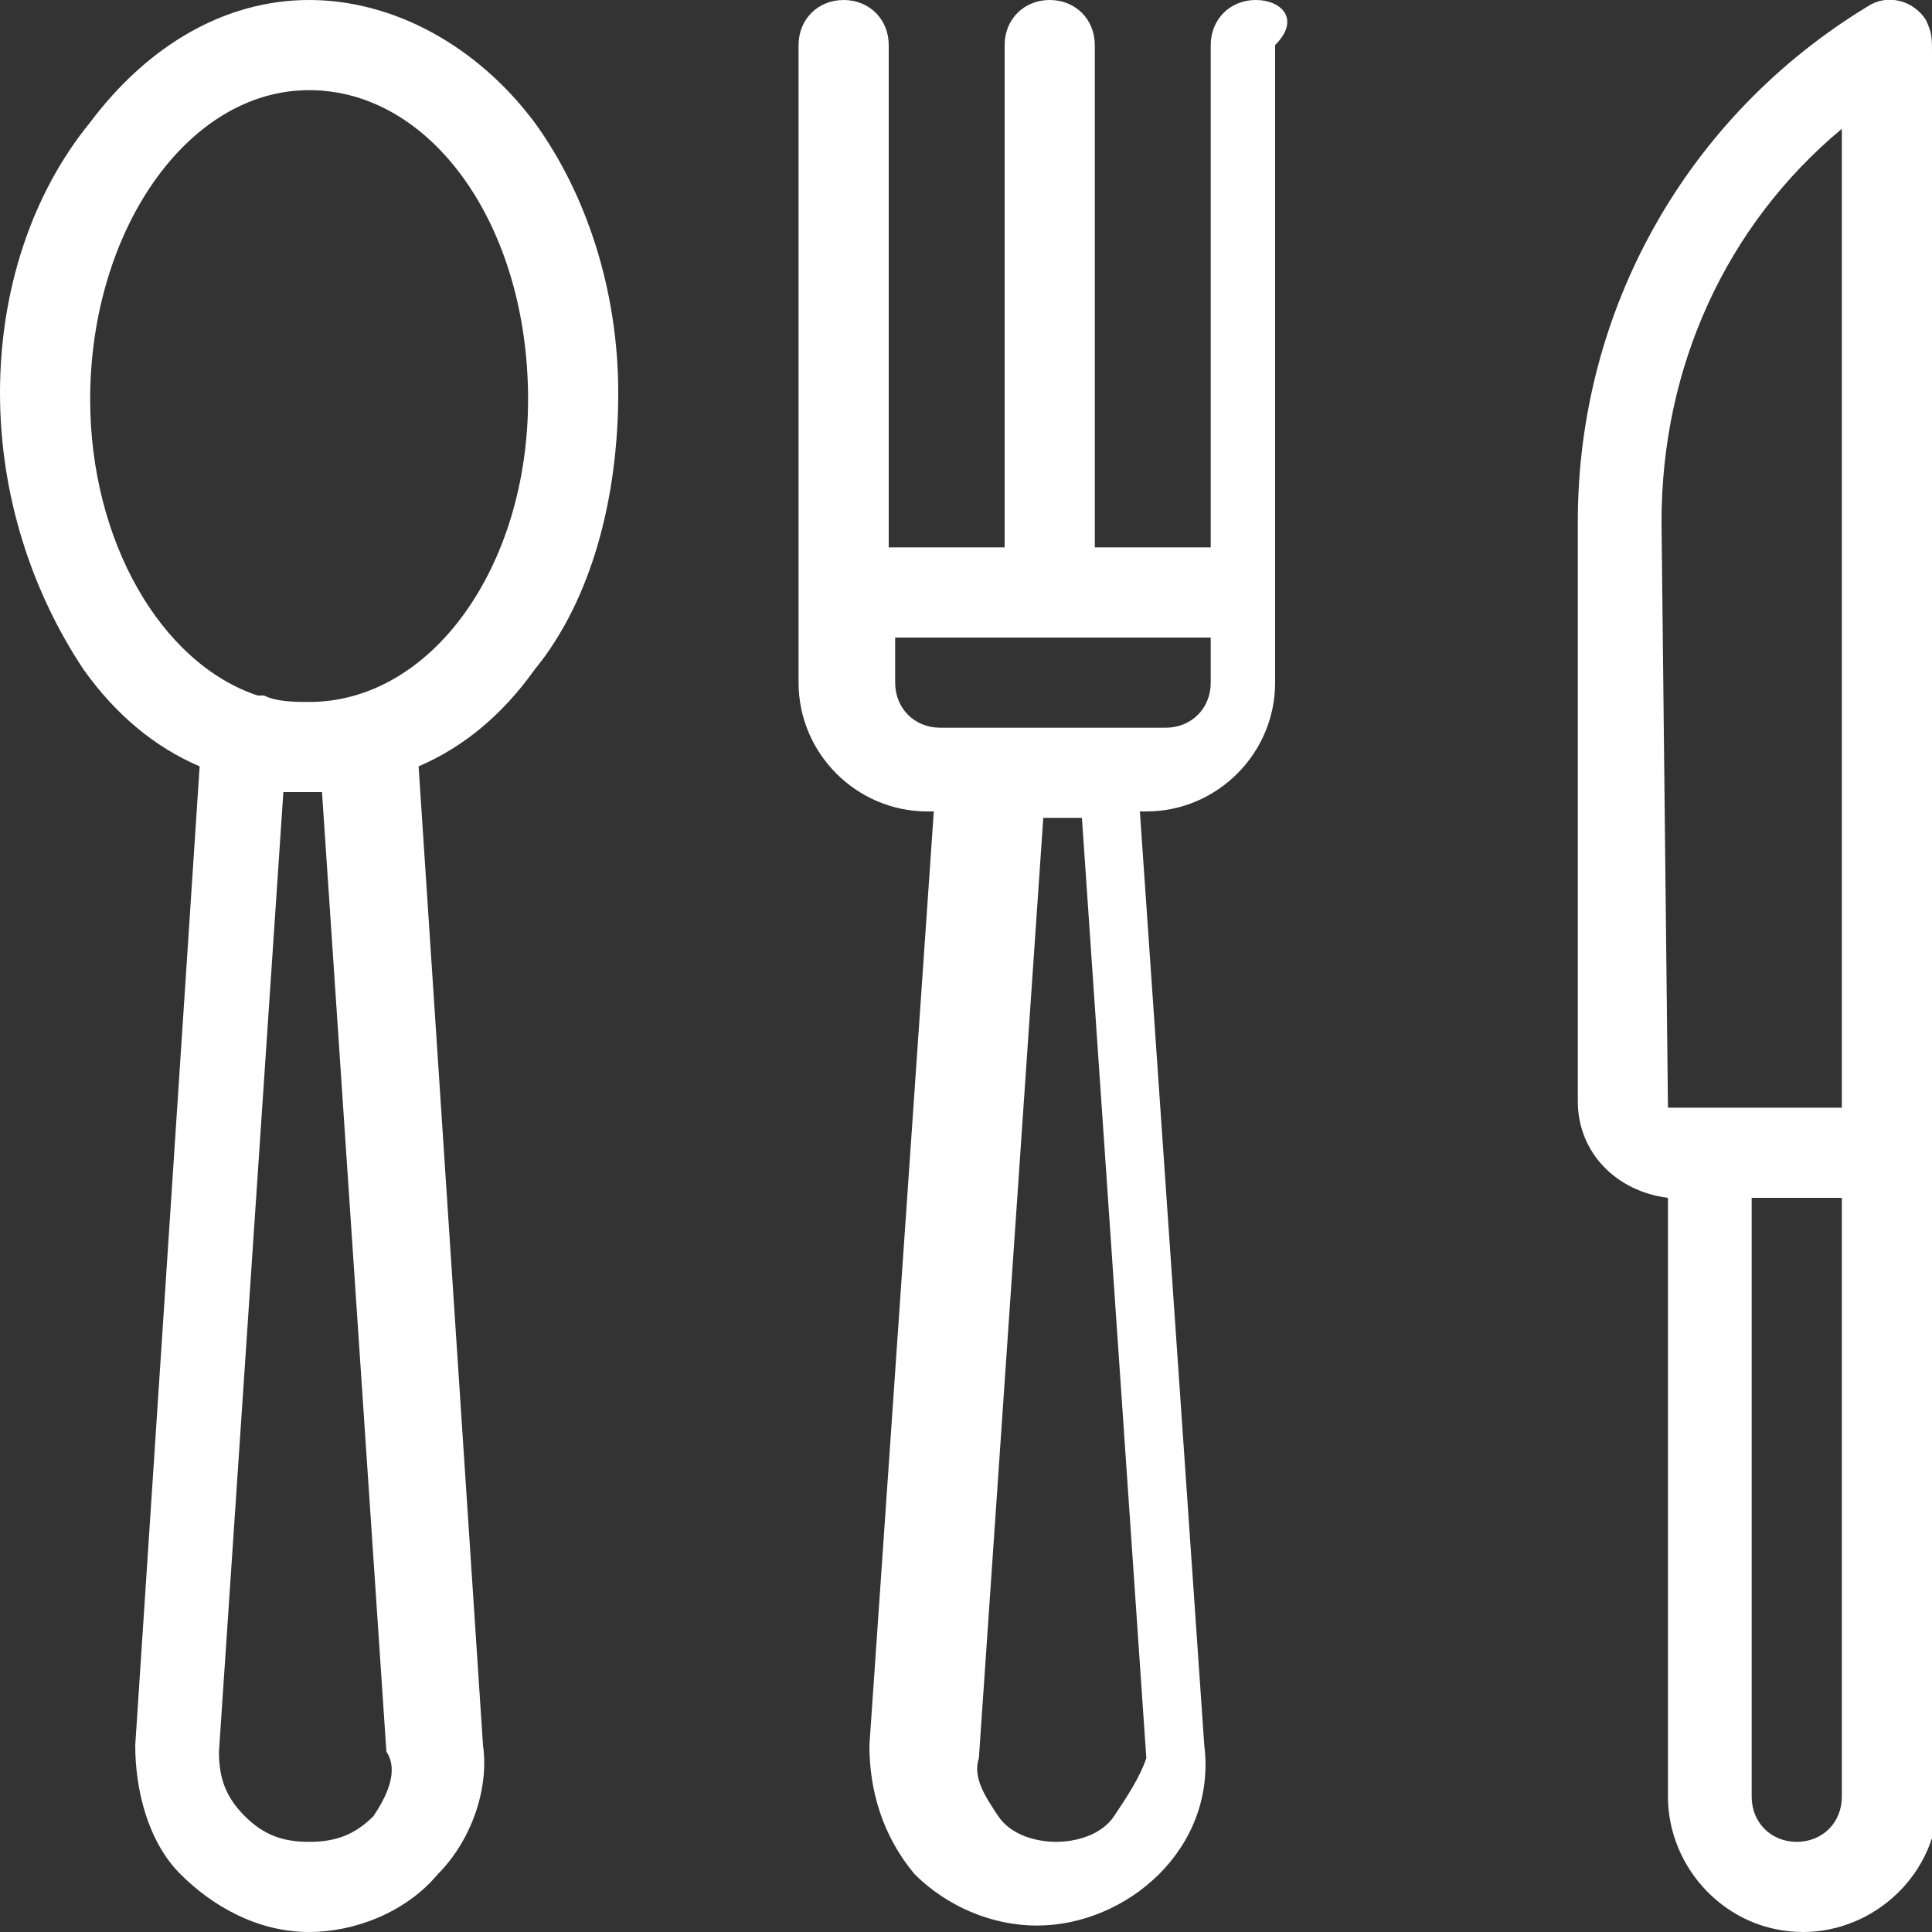 <?xml version="1.0" encoding="utf-8"?>
<!-- Generator: Adobe Illustrator 22.0.0, SVG Export Plug-In . SVG Version: 6.00 Build 0)  -->
<svg version="1.1" id="Layer_1" xmlns="http://www.w3.org/2000/svg" xmlns:xlink="http://www.w3.org/1999/xlink" x="0px" y="0px"
	 viewBox="0 0 30 30" style="enable-background:new 0 0 30 30;" xml:space="preserve">
<rect x="0" y="0" width="30" height="30" fill="#333333" stroke="none"/>
<style type="text/css">
	.st0{fill:#FFFFFF;}
</style>
<g>
	<g>
		<path class="st0" d="M4.8,0C3.5,0,2.3,0.7,1.4,1.9C0.5,3,0,4.5,0,6.1s0.5,3.1,1.3,4.3c0.5,0.7,1.1,1.2,1.8,1.5l-1,15.2
			c0,0.7,0.2,1.5,0.7,2S4,30,4.8,30c0.7,0,1.5-0.3,2-0.9c0.5-0.5,0.8-1.3,0.7-2l-1-15.2c0.7-0.3,1.3-0.8,1.8-1.5
			c0.9-1.1,1.3-2.7,1.3-4.3S9.1,3,8.3,1.9C7.4,0.7,6.1,0,4.8,0z M5.8,28.2c-0.3,0.3-0.6,0.4-1,0.4s-0.7-0.1-1-0.4s-0.4-0.6-0.4-1
			l1-14.9c0.1,0,0.2,0,0.3,0c0.1,0,0.2,0,0.3,0l1,14.9C6.2,27.5,6,27.9,5.8,28.2z M4.8,10.9c-0.2,0-0.5,0-0.7-0.1c0,0,0,0-0.1,0
			c-1.5-0.5-2.6-2.4-2.6-4.6c0-2.6,1.5-4.8,3.4-4.8s3.4,2.1,3.4,4.8C8.2,8.8,6.7,10.9,4.8,10.9z M30,17.9V0.8l0,0
			c0-0.2,0-0.3-0.1-0.5C29.7,0,29.3-0.1,29,0.1c-2.8,1.7-4.5,4.7-4.5,8l0,0v9c0,0.8,0.6,1.4,1.4,1.5v9.3c0,1.1,0.9,2.1,2.1,2.1
			c1.1,0,2.1-0.9,2.1-2.1L30,17.9L30,17.9z M25.9,17.2C25.9,17.2,25.8,17.2,25.9,17.2l-0.1-9.1l0,0c0-2.4,1-4.6,2.8-6.1v15.2H25.9z
			 M28.6,27.9c0,0.4-0.3,0.7-0.7,0.7c-0.4,0-0.7-0.3-0.7-0.7v-9.3h1.4C28.6,18.6,28.6,27.9,28.6,27.9z M19.5,0
			c-0.4,0-0.7,0.3-0.7,0.7v7.8H17V0.7C17,0.3,16.7,0,16.3,0c-0.4,0-0.7,0.3-0.7,0.7v7.8h-1.8V0.7c0-0.4-0.3-0.7-0.7-0.7
			s-0.7,0.3-0.7,0.7v9.9c0,1.1,0.9,2,2,2h0.1l-1,14.5c0,0.7,0.2,1.4,0.7,2c0.5,0.5,1.2,0.8,1.9,0.8s1.4-0.3,1.9-0.8s0.8-1.2,0.7-2
			l-1-14.5h0.1c1.1,0,2-0.9,2-2V0.7C20.2,0.3,19.9,0,19.5,0z M17.3,28.2c-0.2,0.3-0.6,0.4-0.9,0.4s-0.7-0.1-0.9-0.4
			s-0.4-0.6-0.3-0.9l1-14.6h0.6l1,14.6C17.7,27.6,17.5,27.9,17.3,28.2z M18.8,10.6c0,0.4-0.3,0.7-0.7,0.7h-2.7l0,0h-0.8
			c-0.4,0-0.7-0.3-0.7-0.7V9.9h4.9V10.6z"/>
	</g>
</g>
</svg>
